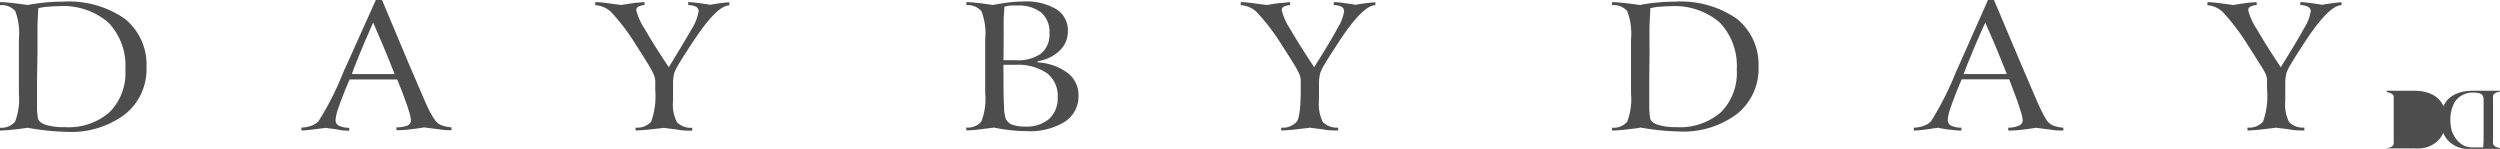 <svg xmlns="http://www.w3.org/2000/svg" viewBox="0 0 270 16.08"><defs><style>.cls-1{fill:#4d4d4d;}</style></defs><title>logo</title><g id="Layer_2" data-name="Layer 2"><g id="レイヤー_1" data-name="レイヤー 1"><path class="cls-1" d="M3,13.8c-.64.09-1.19.16-1.68.21s-.93.08-1.34.09v-.31a1.92,1.92,0,0,0,1.65-.65,6.94,6.94,0,0,0,.41-3.07V4.27A6.94,6.94,0,0,0,1.65,1.2,1.92,1.92,0,0,0,0,.56V.23c.42,0,.87.05,1.35.1S2.38.45,3,.54Q3.93.36,4.88.27C5.5.21,6.13.18,6.75.18A10.63,10.63,0,0,1,13.44,2,6.33,6.33,0,0,1,15.82,7.3a6.18,6.18,0,0,1-2.33,5.05,9.63,9.63,0,0,1-6.25,1.89,26.72,26.72,0,0,1-4.19-.43ZM4,8.57c0,1.19,0,2.16,0,2.9a7.1,7.1,0,0,0,.11,1.36c.09.29.39.51.87.66A6.4,6.4,0,0,0,7,13.73a6.71,6.71,0,0,0,4.84-1.62,6,6,0,0,0,1.7-4.59,6.73,6.73,0,0,0-1.84-5.09A7.46,7.46,0,0,0,6.34.67,10.88,10.88,0,0,0,5.2.73c-.37,0-.73.09-1.06.15q-.06.85-.09,1.86c0,.67,0,1.68,0,3Z"/><path class="cls-1" d="M40.59,0h.67l2.9,6.91c1,2.29,1.63,3.82,2,4.61A8.76,8.76,0,0,0,47,13a1.55,1.55,0,0,0,.67.52,3.63,3.63,0,0,0,1.09.23v.31c-.41,0-.83,0-1.3-.09l-1.66-.21c-.57.09-1.11.17-1.6.22a11.4,11.4,0,0,1-1.38.08v-.31A3,3,0,0,0,44,13.56a.62.62,0,0,0,.38-.57,4.43,4.43,0,0,0-.25-1.1c-.16-.55-.41-1.21-.71-2l-.52-1.31-1.4,0-1.07,0-1.67,0-1,0-.39.91c-.38.94-.66,1.68-.85,2.25a4.92,4.92,0,0,0-.28,1.2.68.68,0,0,0,.34.63,2.65,2.65,0,0,0,1.14.23v.31c-.35,0-.71,0-1.11-.09s-.89-.12-1.43-.21L33.67,14c-.41.05-.8.08-1.12.09v-.31a3.53,3.53,0,0,0,1.08-.2,2.07,2.07,0,0,0,.77-.49,32.17,32.17,0,0,0,2.7-5.34l.4-.88ZM40.3,2.44c-.38.86-.77,1.75-1.16,2.68S38.36,7,38,8l1.48,0h2.41l.73,0c-.37-.92-.73-1.84-1.12-2.76S40.7,3.35,40.3,2.44Z"/><path class="cls-1" d="M64.29.23c.37,0,.78.05,1.23.1L67.1.54c.5-.09,1-.16,1.37-.21s.79-.08,1.14-.1V.55a1.62,1.62,0,0,0-.68.17.43.43,0,0,0-.21.4,6.47,6.47,0,0,0,.94,2.05c.61,1.08,1.47,2.45,2.57,4.09Q74,4.37,74.75,3.05a5.19,5.19,0,0,0,.7-1.81.55.55,0,0,0-.26-.5,1.79,1.79,0,0,0-.86-.19l0-.32c.35,0,.73.05,1.12.1s.81.11,1.23.19a19.43,19.43,0,0,1,2-.27l.09,0,0,.33h0q-1.4,0-4.15,4.27l-.18.27c-.53.82-.94,1.46-1.19,1.9a4.18,4.18,0,0,0-.45.94,4.77,4.77,0,0,0-.11,1c0,.51,0,1.15,0,1.92a4.16,4.16,0,0,0,.42,2.32,2.11,2.11,0,0,0,1.65.6v.31c-.5,0-1,0-1.49-.09s-1-.12-1.55-.21L70,14c-.5.05-.94.08-1.36.09v-.31a2,2,0,0,0,1.69-.65,8.26,8.26,0,0,0,.43-3.52,9.37,9.37,0,0,0,0-1A2.39,2.39,0,0,0,70.58,8a9,9,0,0,0-.64-1.16c-.36-.6-.78-1.26-1.26-2A22.3,22.3,0,0,0,66,1.3,2.72,2.72,0,0,0,64.29.56Z"/><path class="cls-1" d="M112.07,6.61v.13a5.91,5.91,0,0,1,3.25,1.15,3,3,0,0,1,1.16,2.42,3.26,3.26,0,0,1-1.5,2.85,7.16,7.16,0,0,1-4.14,1,16,16,0,0,1-1.64-.09c-.58-.06-1.19-.16-1.85-.29l-1.7.21q-.7.08-1.29.09v-.31a1.88,1.88,0,0,0,1.63-.65,6.79,6.79,0,0,0,.41-3.07V4.28A6.77,6.77,0,0,0,106,1.22a1.9,1.9,0,0,0-1.63-.66V.23c.41,0,.85.05,1.31.1s1,.12,1.53.21c.69-.13,1.31-.23,1.85-.29a13.74,13.74,0,0,1,1.48-.09,6.39,6.39,0,0,1,3.54.83,2.67,2.67,0,0,1,1.25,2.36,2.84,2.84,0,0,1-.87,2.1A4.35,4.35,0,0,1,112.07,6.61Zm-3.69-.11.78,0h.54a4.24,4.24,0,0,0,2.74-.72,2.63,2.63,0,0,0,.9-2.2,2.74,2.74,0,0,0-.88-2.22,3.93,3.93,0,0,0-2.6-.76,6,6,0,0,0-.76,0,4.13,4.13,0,0,0-.63.13c0,.43-.06.89-.07,1.36s0,1,0,1.56Zm0,2.28q0,1.85.06,2.82a4.37,4.37,0,0,0,.18,1.23,1.25,1.25,0,0,0,.71.64,4.2,4.2,0,0,0,1.42.2,3.72,3.72,0,0,0,2.56-.83,3,3,0,0,0,.92-2.31,3.08,3.08,0,0,0-1.15-2.62A5.6,5.6,0,0,0,109.64,7l-.54,0c-.22,0-.46,0-.73,0Z"/><path class="cls-1" d="M134,.23c.38,0,.78.05,1.23.1l1.58.21q.75-.13,1.38-.21c.39,0,.78-.08,1.14-.1V.55a1.68,1.68,0,0,0-.69.17.43.43,0,0,0-.21.4,6.59,6.59,0,0,0,.93,2.05c.62,1.08,1.49,2.45,2.57,4.09,1.21-1.93,2.06-3.33,2.52-4.21a4.88,4.88,0,0,0,.71-1.81.55.55,0,0,0-.26-.5,1.78,1.78,0,0,0-.85-.19l0-.32c.34,0,.71.05,1.11.1s.81.11,1.23.19a19.64,19.64,0,0,1,2.05-.27.2.2,0,0,1,.1,0V.56h0q-1.4,0-4.15,4.27l-.17.27c-.54.82-.94,1.46-1.2,1.9a4.7,4.7,0,0,0-.45.94,5.29,5.29,0,0,0-.12,1c0,.51,0,1.15,0,1.92a4.25,4.25,0,0,0,.42,2.32,2.11,2.11,0,0,0,1.65.6v.31c-.49,0-1,0-1.49-.09s-1-.12-1.54-.21l-1.77.21c-.49.05-.95.08-1.35.09v-.31a2,2,0,0,0,1.69-.65c.28-.41.42-1.58.42-3.52q0-.69,0-1a2.35,2.35,0,0,0-.14-.58,9.8,9.8,0,0,0-.63-1.16c-.37-.6-.79-1.26-1.27-2a22.93,22.93,0,0,0-2.71-3.56A2.7,2.7,0,0,0,134,.56Z"/><path class="cls-1" d="M177.12,13.8c-.64.09-1.19.16-1.68.21s-.93.08-1.34.09v-.31a1.91,1.91,0,0,0,1.64-.65,6.94,6.94,0,0,0,.41-3.07V4.27a6.94,6.94,0,0,0-.41-3.07A1.91,1.91,0,0,0,174.1.56V.23c.42,0,.87.05,1.35.1s1,.12,1.67.21Q178,.36,179,.27c.62-.06,1.25-.09,1.87-.09A10.65,10.65,0,0,1,187.54,2a6.33,6.33,0,0,1,2.38,5.26,6.2,6.2,0,0,1-2.33,5.05,9.65,9.65,0,0,1-6.25,1.89,27.06,27.06,0,0,1-4.2-.43Zm1-5.23c0,1.19,0,2.16,0,2.9a7.1,7.1,0,0,0,.11,1.36q.14.43.87.66a6.36,6.36,0,0,0,1.93.24,6.74,6.74,0,0,0,4.84-1.62,6,6,0,0,0,1.7-4.59,6.77,6.77,0,0,0-1.84-5.09A7.46,7.46,0,0,0,180.44.67a11,11,0,0,0-1.14.06c-.37,0-.74.09-1.07.15,0,.57-.06,1.19-.08,1.86s0,1.68,0,3Z"/><path class="cls-1" d="M214.7,0h.65l2.92,6.91c1,2.29,1.62,3.82,2,4.61a11.29,11.29,0,0,0,.81,1.52,1.62,1.62,0,0,0,.67.52,3.63,3.63,0,0,0,1.09.23v.31c-.4,0-.83,0-1.3-.09l-1.65-.21c-.58.09-1.11.17-1.6.22a11.72,11.72,0,0,1-1.4.08v-.31a2.92,2.92,0,0,0,1.17-.23.61.61,0,0,0,.39-.57,4.14,4.14,0,0,0-.26-1.1c-.16-.55-.39-1.21-.7-2L217,8.57l-1.41,0-1.07,0-1.66,0-1,0-.38.91c-.38.94-.66,1.68-.85,2.25a4.76,4.76,0,0,0-.27,1.2.68.68,0,0,0,.33.63,2.65,2.65,0,0,0,1.14.23v.31q-.51,0-1.11-.09c-.41,0-.89-.12-1.43-.21l-1.48.21c-.41.05-.78.08-1.12.09v-.31a3.47,3.47,0,0,0,1.08-.2,2,2,0,0,0,.78-.49,33.08,33.08,0,0,0,2.7-5.34l.4-.88Zm-.29,2.44c-.39.86-.79,1.75-1.18,2.68S212.45,7,212.07,8l1.48,0H216l.74,0c-.37-.92-.74-1.84-1.12-2.76S214.8,3.35,214.41,2.44Z"/><path class="cls-1" d="M238.4.23c.37,0,.77.05,1.21.1l1.59.21c.5-.09,1-.16,1.36-.21s.8-.08,1.16-.1V.55a1.63,1.63,0,0,0-.69.17.42.42,0,0,0-.22.4,6.73,6.73,0,0,0,.94,2.05c.62,1.08,1.48,2.45,2.57,4.09q1.81-2.89,2.52-4.21a5,5,0,0,0,.72-1.81.55.55,0,0,0-.28-.5,1.72,1.72,0,0,0-.85-.19l0-.32c.35,0,.72.05,1.11.1s.81.11,1.24.19a19.43,19.43,0,0,1,2-.27.28.28,0,0,1,.11,0V.56h0c-.94,0-2.32,1.42-4.16,4.27l-.17.27c-.54.82-.93,1.46-1.19,1.9a4.18,4.18,0,0,0-.45.94,4.77,4.77,0,0,0-.11,1c0,.51,0,1.15,0,1.92a4.28,4.28,0,0,0,.41,2.32,2.11,2.11,0,0,0,1.65.6v.31c-.48,0-1,0-1.47-.09s-1-.12-1.56-.21l-1.76.21c-.5.05-.94.08-1.35.09v-.31a2,2,0,0,0,1.68-.65,8.26,8.26,0,0,0,.43-3.52c0-.46,0-.81,0-1a2.39,2.39,0,0,0-.13-.58A9,9,0,0,0,244,6.83c-.36-.6-.78-1.26-1.26-2a22.93,22.93,0,0,0-2.71-3.56A2.74,2.74,0,0,0,238.4.56Z"/><path class="cls-1" d="M263.74,11.87a2.69,2.69,0,0,1,.41-.85,2.21,2.21,0,0,1,.59-.59,3,3,0,0,1,.71-.37,3.58,3.58,0,0,1,.78-.2A5.12,5.12,0,0,1,267,9.8h3v.09a1.74,1.74,0,0,0-.39.11.72.72,0,0,0-.3.21.26.26,0,0,0-.06.15.85.85,0,0,0,0,.23,1.33,1.33,0,0,0,0,.28,2.81,2.81,0,0,0,0,.29v.33c0,.14,0,.29,0,.46v3a1.42,1.42,0,0,0,0,.3.61.61,0,0,0,0,.24.34.34,0,0,0,.06.17.64.64,0,0,0,.3.22A2.34,2.34,0,0,0,270,16v.09h-3.08a4.61,4.61,0,0,1-.53,0,4.85,4.85,0,0,1-.55-.09,2.55,2.55,0,0,1-.53-.18,3.34,3.34,0,0,1-.65-.4,2.68,2.68,0,0,1-.89-1.36,3.4,3.4,0,0,1-.14-1A4.08,4.08,0,0,1,263.74,11.87Zm1,2.12a3.51,3.51,0,0,0,.42.87,2.57,2.57,0,0,0,.61.66,1.87,1.87,0,0,0,.79.35l.35.05.48,0h.21l.23,0,.21,0a.29.29,0,0,0,.14,0,11.39,11.39,0,0,0,.05-1.17c0-.51,0-1.1,0-1.79v-1c0-.3,0-.55,0-.74a2.62,2.62,0,0,0,0-.27l0-.27a1.58,1.58,0,0,0-.05-.25.57.57,0,0,0-.09-.16.69.69,0,0,0-.41-.22,2.59,2.59,0,0,0-.47-.05l-.42,0a2.35,2.35,0,0,0-.4.09,2.22,2.22,0,0,0-1.32,1,4,4,0,0,0-.43,1.93A3.63,3.63,0,0,0,264.77,14Z"/><path class="cls-1" d="M264.14,13a3.79,3.79,0,0,1-.13,1,3.31,3.31,0,0,1-.37.78,2.93,2.93,0,0,1-.53.58,3.34,3.34,0,0,1-.65.4,2.55,2.55,0,0,1-.53.18,5.07,5.07,0,0,1-.54.09,4.78,4.78,0,0,1-.54,0h-3.09V16a1.87,1.87,0,0,0,.39-.09.64.64,0,0,0,.3-.22.46.46,0,0,0,.07-.17c0-.07,0-.15,0-.24a2.81,2.81,0,0,0,0-.3V12c0-.17,0-.32,0-.46v-.33c0-.1,0-.19,0-.29a2.66,2.66,0,0,0,0-.28,2.08,2.08,0,0,1,0-.23.35.35,0,0,0-.07-.15.79.79,0,0,0-.3-.21,1.66,1.66,0,0,0-.38-.11V9.8h3a5.46,5.46,0,0,1,.79.06,3.49,3.49,0,0,1,.77.2,2.89,2.89,0,0,1,.72.37,2.75,2.75,0,0,1,.59.59,2.91,2.91,0,0,1,.4.85A4.08,4.08,0,0,1,264.14,13Z"/></g></g></svg>